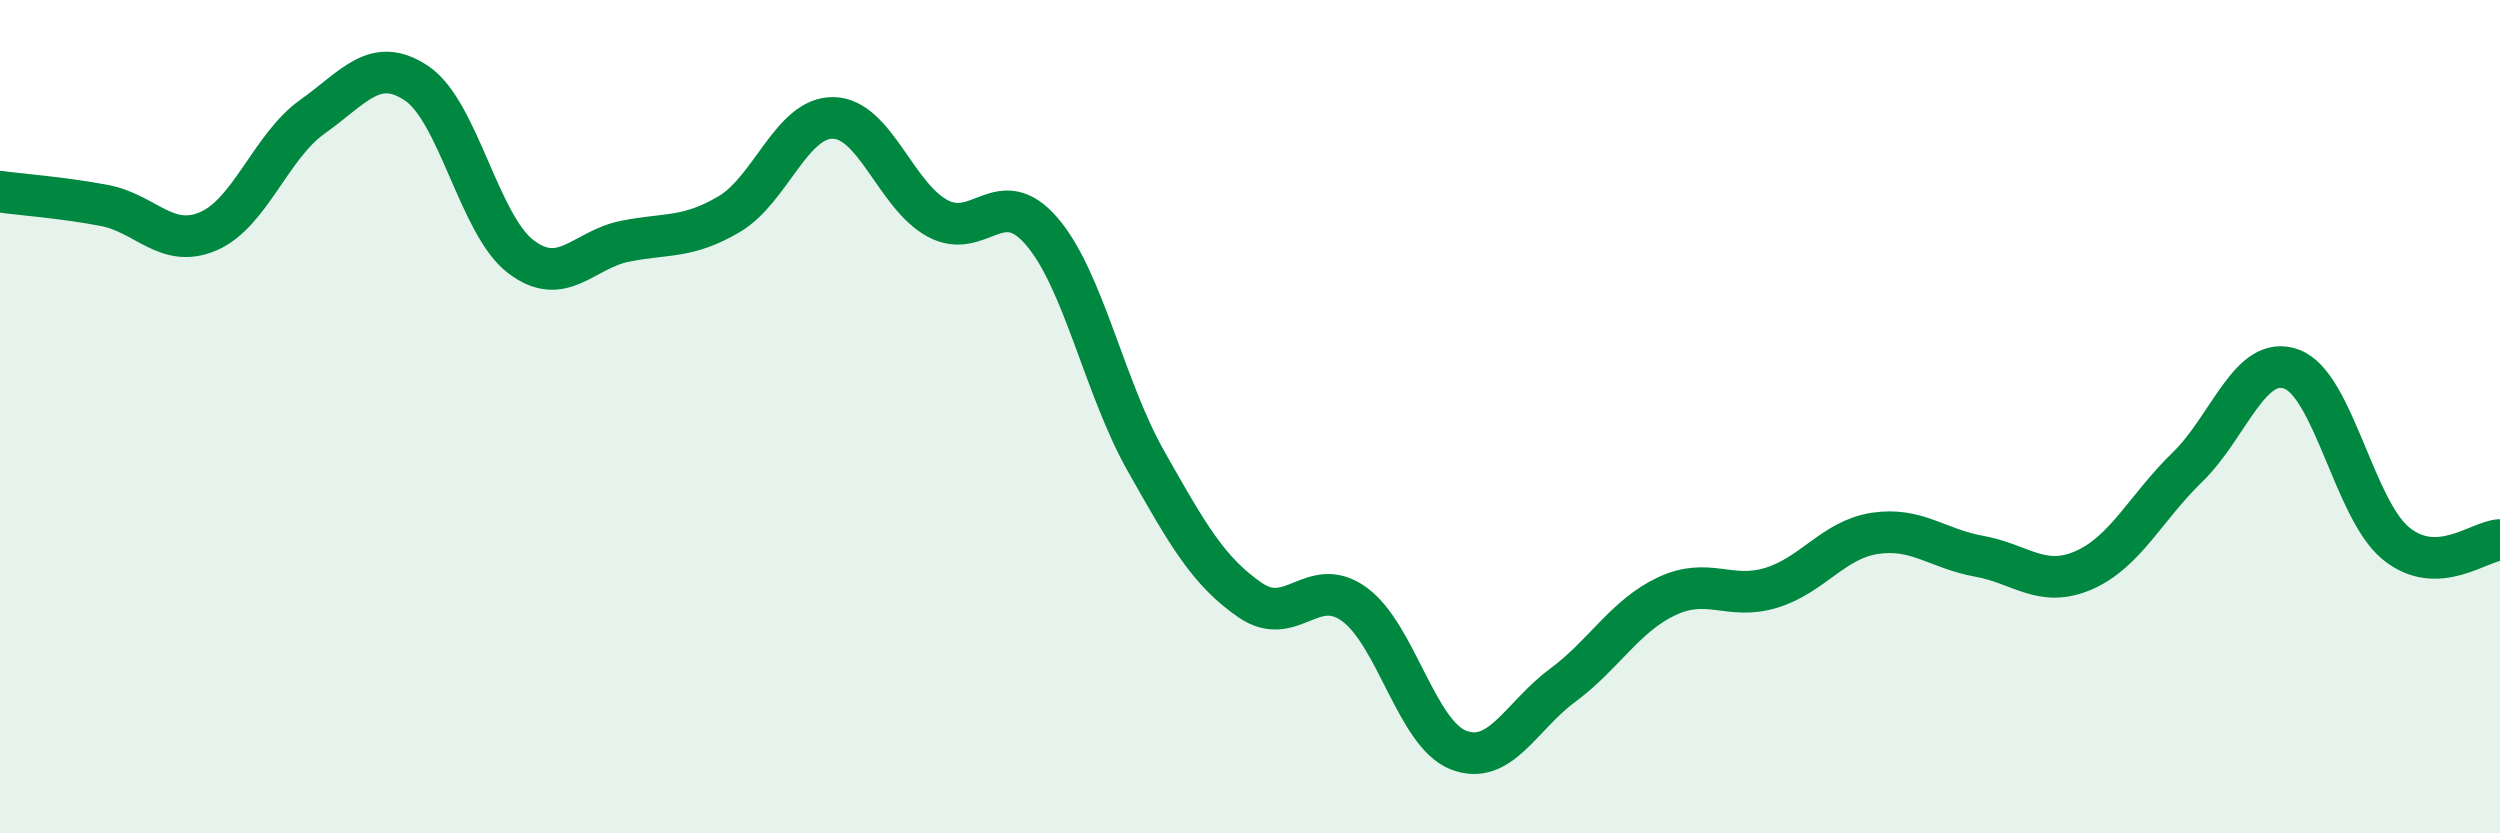 
    <svg width="60" height="20" viewBox="0 0 60 20" xmlns="http://www.w3.org/2000/svg">
      <path
        d="M 0,4.6 C 0.5,4.67 1.5,4.74 2.5,4.93 C 3.5,5.12 4,5.98 5,5.55 C 6,5.12 6.5,3.51 7.5,2.8 C 8.5,2.09 9,1.33 10,2 C 11,2.67 11.5,5.4 12.5,6.16 C 13.5,6.92 14,5.99 15,5.79 C 16,5.59 16.5,5.73 17.5,5.14 C 18.5,4.55 19,2.81 20,2.83 C 21,2.85 21.5,4.7 22.5,5.24 C 23.5,5.78 24,4.39 25,5.55 C 26,6.71 26.5,9.29 27.5,11.06 C 28.5,12.83 29,13.71 30,14.4 C 31,15.09 31.5,13.78 32.5,14.5 C 33.5,15.22 34,17.61 35,18 C 36,18.39 36.5,17.19 37.5,16.45 C 38.5,15.71 39,14.78 40,14.31 C 41,13.84 41.5,14.41 42.5,14.11 C 43.5,13.81 44,12.95 45,12.8 C 46,12.65 46.5,13.17 47.5,13.35 C 48.5,13.53 49,14.12 50,13.69 C 51,13.26 51.5,12.18 52.5,11.21 C 53.5,10.24 54,8.49 55,8.86 C 56,9.23 56.5,12.22 57.5,13.04 C 58.5,13.86 59.5,12.98 60,12.96L60 20L0 20Z"
        fill="#008740"
        opacity="0.1"
        stroke-linecap="round"
        stroke-linejoin="round"
      />
      <path
        d="M 0,4.6 C 0.5,4.67 1.5,4.74 2.5,4.93 C 3.5,5.12 4,5.98 5,5.55 C 6,5.12 6.5,3.51 7.5,2.8 C 8.5,2.09 9,1.33 10,2 C 11,2.67 11.5,5.4 12.5,6.16 C 13.5,6.92 14,5.99 15,5.79 C 16,5.59 16.5,5.73 17.5,5.14 C 18.5,4.55 19,2.81 20,2.83 C 21,2.85 21.5,4.7 22.5,5.24 C 23.5,5.78 24,4.39 25,5.55 C 26,6.71 26.5,9.29 27.5,11.06 C 28.5,12.83 29,13.71 30,14.4 C 31,15.09 31.5,13.78 32.5,14.5 C 33.5,15.22 34,17.61 35,18 C 36,18.39 36.5,17.19 37.5,16.45 C 38.5,15.71 39,14.78 40,14.31 C 41,13.84 41.5,14.41 42.5,14.11 C 43.5,13.81 44,12.95 45,12.8 C 46,12.65 46.5,13.17 47.5,13.35 C 48.5,13.53 49,14.12 50,13.69 C 51,13.26 51.5,12.18 52.5,11.21 C 53.5,10.24 54,8.49 55,8.86 C 56,9.23 56.5,12.22 57.5,13.04 C 58.5,13.86 59.5,12.98 60,12.96"
        stroke="#008740"
        stroke-width="1"
        fill="none"
        stroke-linecap="round"
        stroke-linejoin="round"
      />
    </svg>
  